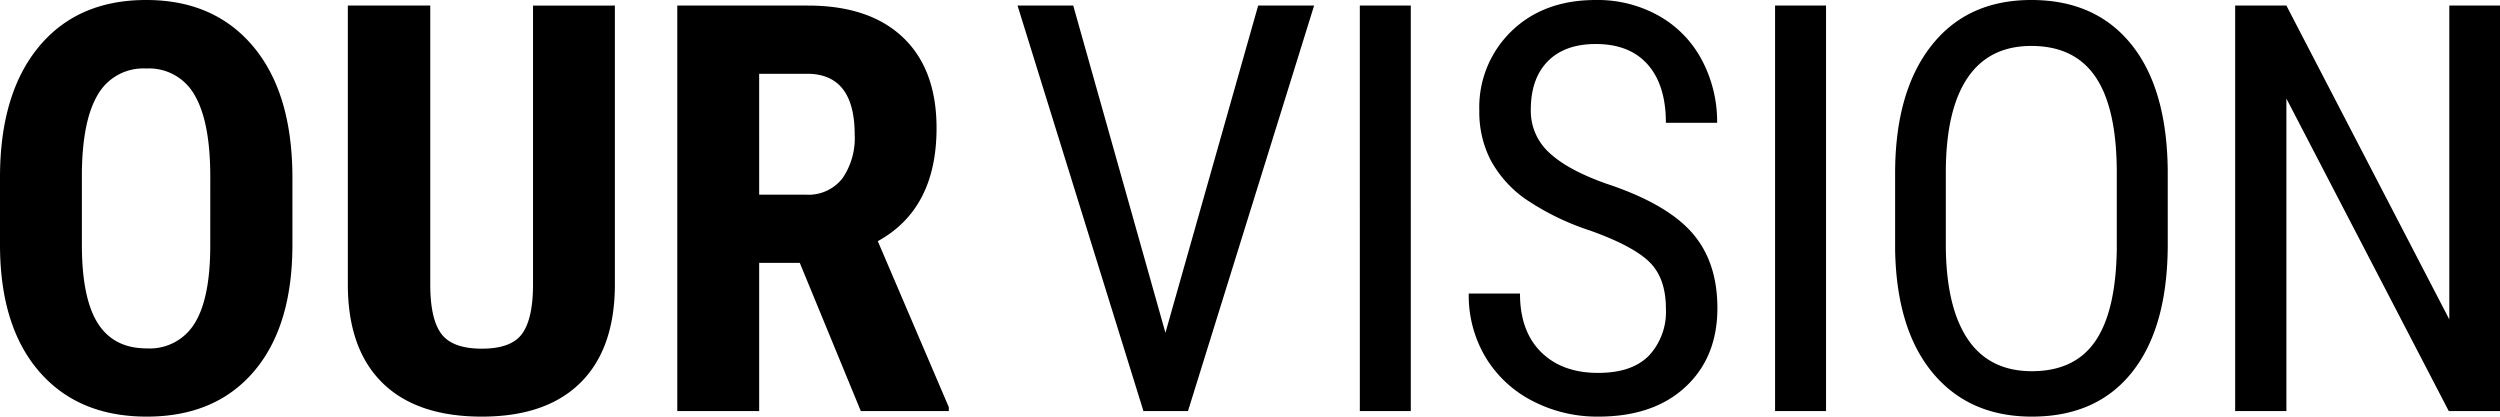 <svg xmlns="http://www.w3.org/2000/svg" width="438.332" height="73.047" viewBox="0 0 438.332 73.047"><path d="M55.762-29.15q0,14.307-6.763,22.217T30.225.977q-11.963,0-18.8-7.837T4.492-28.809V-40.967q0-14.648,6.787-22.876T30.127-72.07q11.865,0,18.7,8.081t6.934,22.681Zm-14.4-11.914q0-9.619-2.734-14.307a9.15,9.15,0,0,0-8.5-4.687,9.184,9.184,0,0,0-8.447,4.517Q18.945-51.025,18.848-41.8V-29.15q0,9.326,2.783,13.745t8.594,4.419a9.2,9.2,0,0,0,8.35-4.321q2.734-4.321,2.783-13.4ZM112.3-71.094v49.219q-.1,11.084-6.1,16.968T88.965.977Q77.539.977,71.509-4.98t-6.03-17.236V-71.094H79.932v48.926q0,6.055,1.953,8.643t7.08,2.588q5.127,0,7.031-2.563t1.953-8.423v-49.17Zm32.422,45.117H137.6V0H123.242V-71.094h22.9q10.791,0,16.675,5.591T168.7-49.609q0,14.16-10.3,19.824L170.85-.684V0H155.42ZM137.6-37.939h8.154A7.552,7.552,0,0,0,152.2-40.8a12.412,12.412,0,0,0,2.148-7.642q0-10.693-8.35-10.693h-8.4ZM208.83-13.721l16.26-57.373H234.9L212.785,0h-7.812L182.9-71.094h9.766ZM251.85,0h-8.936V-71.094h8.936Zm44.729-17.969q0-5.322-2.881-8.154t-10.4-5.518a45.147,45.147,0,0,1-11.5-5.64,19.96,19.96,0,0,1-5.957-6.738,18.438,18.438,0,0,1-1.978-8.667A18.551,18.551,0,0,1,269.5-66.6q5.64-5.469,14.771-5.469a21.929,21.929,0,0,1,11.133,2.808,19.142,19.142,0,0,1,7.52,7.788,23.012,23.012,0,0,1,2.637,10.938h-8.984q0-6.592-3.174-10.205t-9.131-3.613q-5.42,0-8.4,3.027t-2.979,8.5a9.9,9.9,0,0,0,3.223,7.52q3.223,3.027,9.961,5.42,10.5,3.467,15.015,8.545t4.517,13.281q0,8.643-5.615,13.843T284.713.977a24.588,24.588,0,0,1-11.45-2.71,20.486,20.486,0,0,1-8.252-7.617,21.125,21.125,0,0,1-3-11.255h8.984q0,6.592,3.687,10.254t10.034,3.662q5.908,0,8.887-3.027A11.255,11.255,0,0,0,296.578-17.969ZM324.656,0h-8.936V-71.094h8.936ZM384.57-29.3q0,14.551-6.2,22.412T360.742.977q-10.986,0-17.358-7.642t-6.616-21.606V-41.65q0-14.258,6.3-22.339t17.578-8.081q11.23,0,17.5,7.739t6.421,22.095Zm-8.936-12.451q0-11.279-3.687-16.772t-11.3-5.493q-7.373,0-11.157,5.566t-3.833,16.406V-29.3q0,10.889,3.784,16.6t11.3,5.713q7.52,0,11.133-5.273t3.76-16.162ZM442.824,0H433.84L405.373-54.785V0h-8.984V-71.094h8.984l28.564,55.029V-71.094h8.887Z" transform="translate(-4.492 72.07)"/></svg>